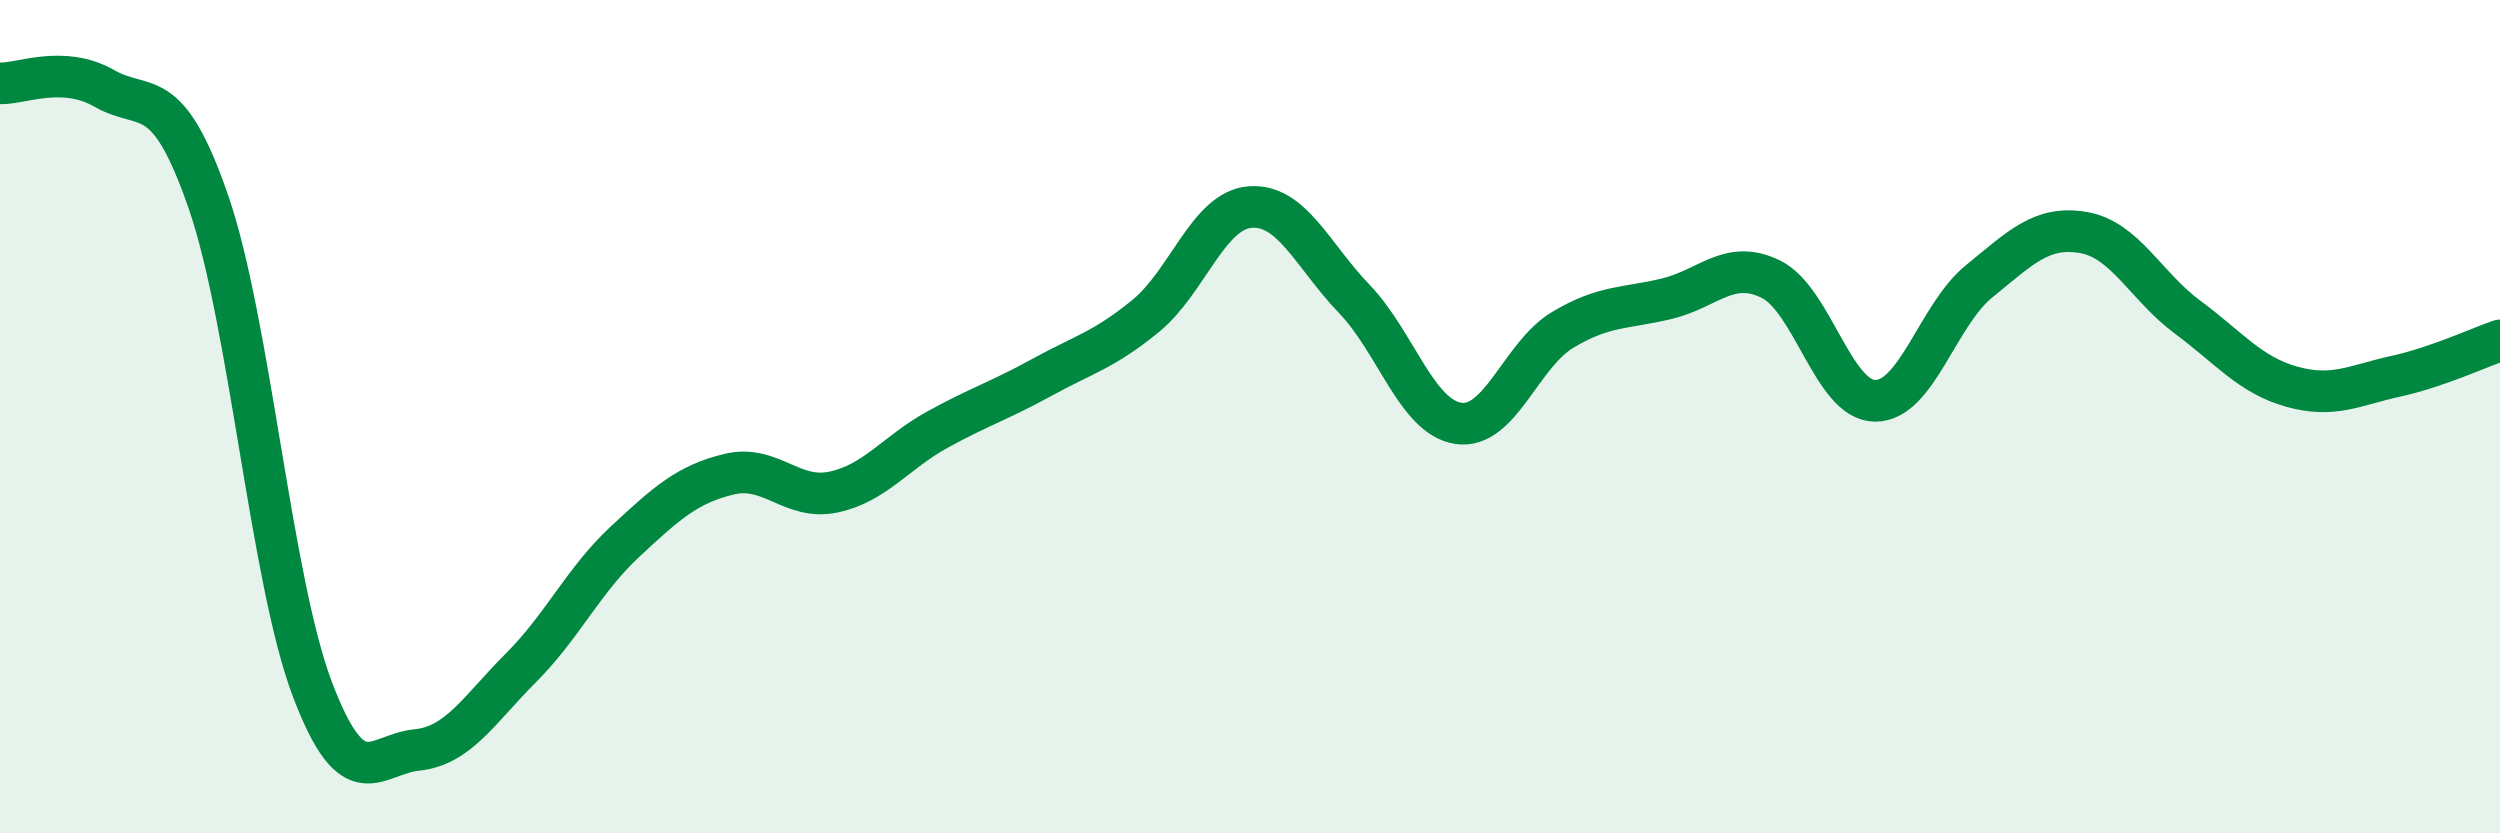 
    <svg width="60" height="20" viewBox="0 0 60 20" xmlns="http://www.w3.org/2000/svg">
      <path
        d="M 0,2 C 0.5,2.02 1.5,1.55 2.5,2.12 C 3.5,2.69 4,1.95 5,4.84 C 6,7.73 6.5,13.92 7.5,16.55 C 8.5,19.18 9,18.1 10,18 C 11,17.9 11.5,17.03 12.5,16.03 C 13.5,15.03 14,13.93 15,13 C 16,12.07 16.5,11.62 17.5,11.38 C 18.5,11.14 19,12.02 20,11.81 C 21,11.6 21.5,10.86 22.5,10.31 C 23.5,9.76 24,9.61 25,9.06 C 26,8.51 26.5,8.4 27.5,7.58 C 28.5,6.76 29,5.05 30,4.97 C 31,4.89 31.5,6.13 32.5,7.17 C 33.5,8.21 34,10.01 35,10.16 C 36,10.31 36.5,8.52 37.5,7.92 C 38.5,7.32 39,7.41 40,7.17 C 41,6.93 41.5,6.21 42.5,6.7 C 43.5,7.19 44,9.61 45,9.62 C 46,9.63 46.5,7.56 47.5,6.75 C 48.5,5.94 49,5.41 50,5.58 C 51,5.75 51.5,6.87 52.5,7.61 C 53.5,8.35 54,9 55,9.28 C 56,9.56 56.5,9.25 57.5,9.03 C 58.5,8.81 59.5,8.34 60,8.17L60 20L0 20Z"
        fill="#008740"
        opacity="0.1"
        stroke-linecap="round"
        stroke-linejoin="round"
      />
      <path
        d="M 0,2 C 0.5,2.02 1.5,1.55 2.5,2.12 C 3.5,2.69 4,1.95 5,4.84 C 6,7.73 6.5,13.92 7.5,16.55 C 8.5,19.18 9,18.1 10,18 C 11,17.9 11.5,17.03 12.5,16.03 C 13.5,15.03 14,13.93 15,13 C 16,12.07 16.5,11.62 17.5,11.38 C 18.5,11.14 19,12.02 20,11.81 C 21,11.6 21.5,10.86 22.5,10.31 C 23.5,9.76 24,9.61 25,9.06 C 26,8.51 26.5,8.4 27.5,7.58 C 28.5,6.76 29,5.05 30,4.97 C 31,4.89 31.5,6.13 32.5,7.17 C 33.5,8.21 34,10.01 35,10.16 C 36,10.31 36.5,8.52 37.5,7.92 C 38.5,7.32 39,7.41 40,7.17 C 41,6.93 41.5,6.21 42.5,6.7 C 43.5,7.19 44,9.61 45,9.62 C 46,9.63 46.5,7.56 47.5,6.75 C 48.5,5.94 49,5.41 50,5.58 C 51,5.75 51.5,6.87 52.5,7.61 C 53.5,8.35 54,9 55,9.28 C 56,9.56 56.5,9.25 57.5,9.03 C 58.5,8.81 59.5,8.34 60,8.17"
        stroke="#008740"
        stroke-width="1"
        fill="none"
        stroke-linecap="round"
        stroke-linejoin="round"
      />
    </svg>
  